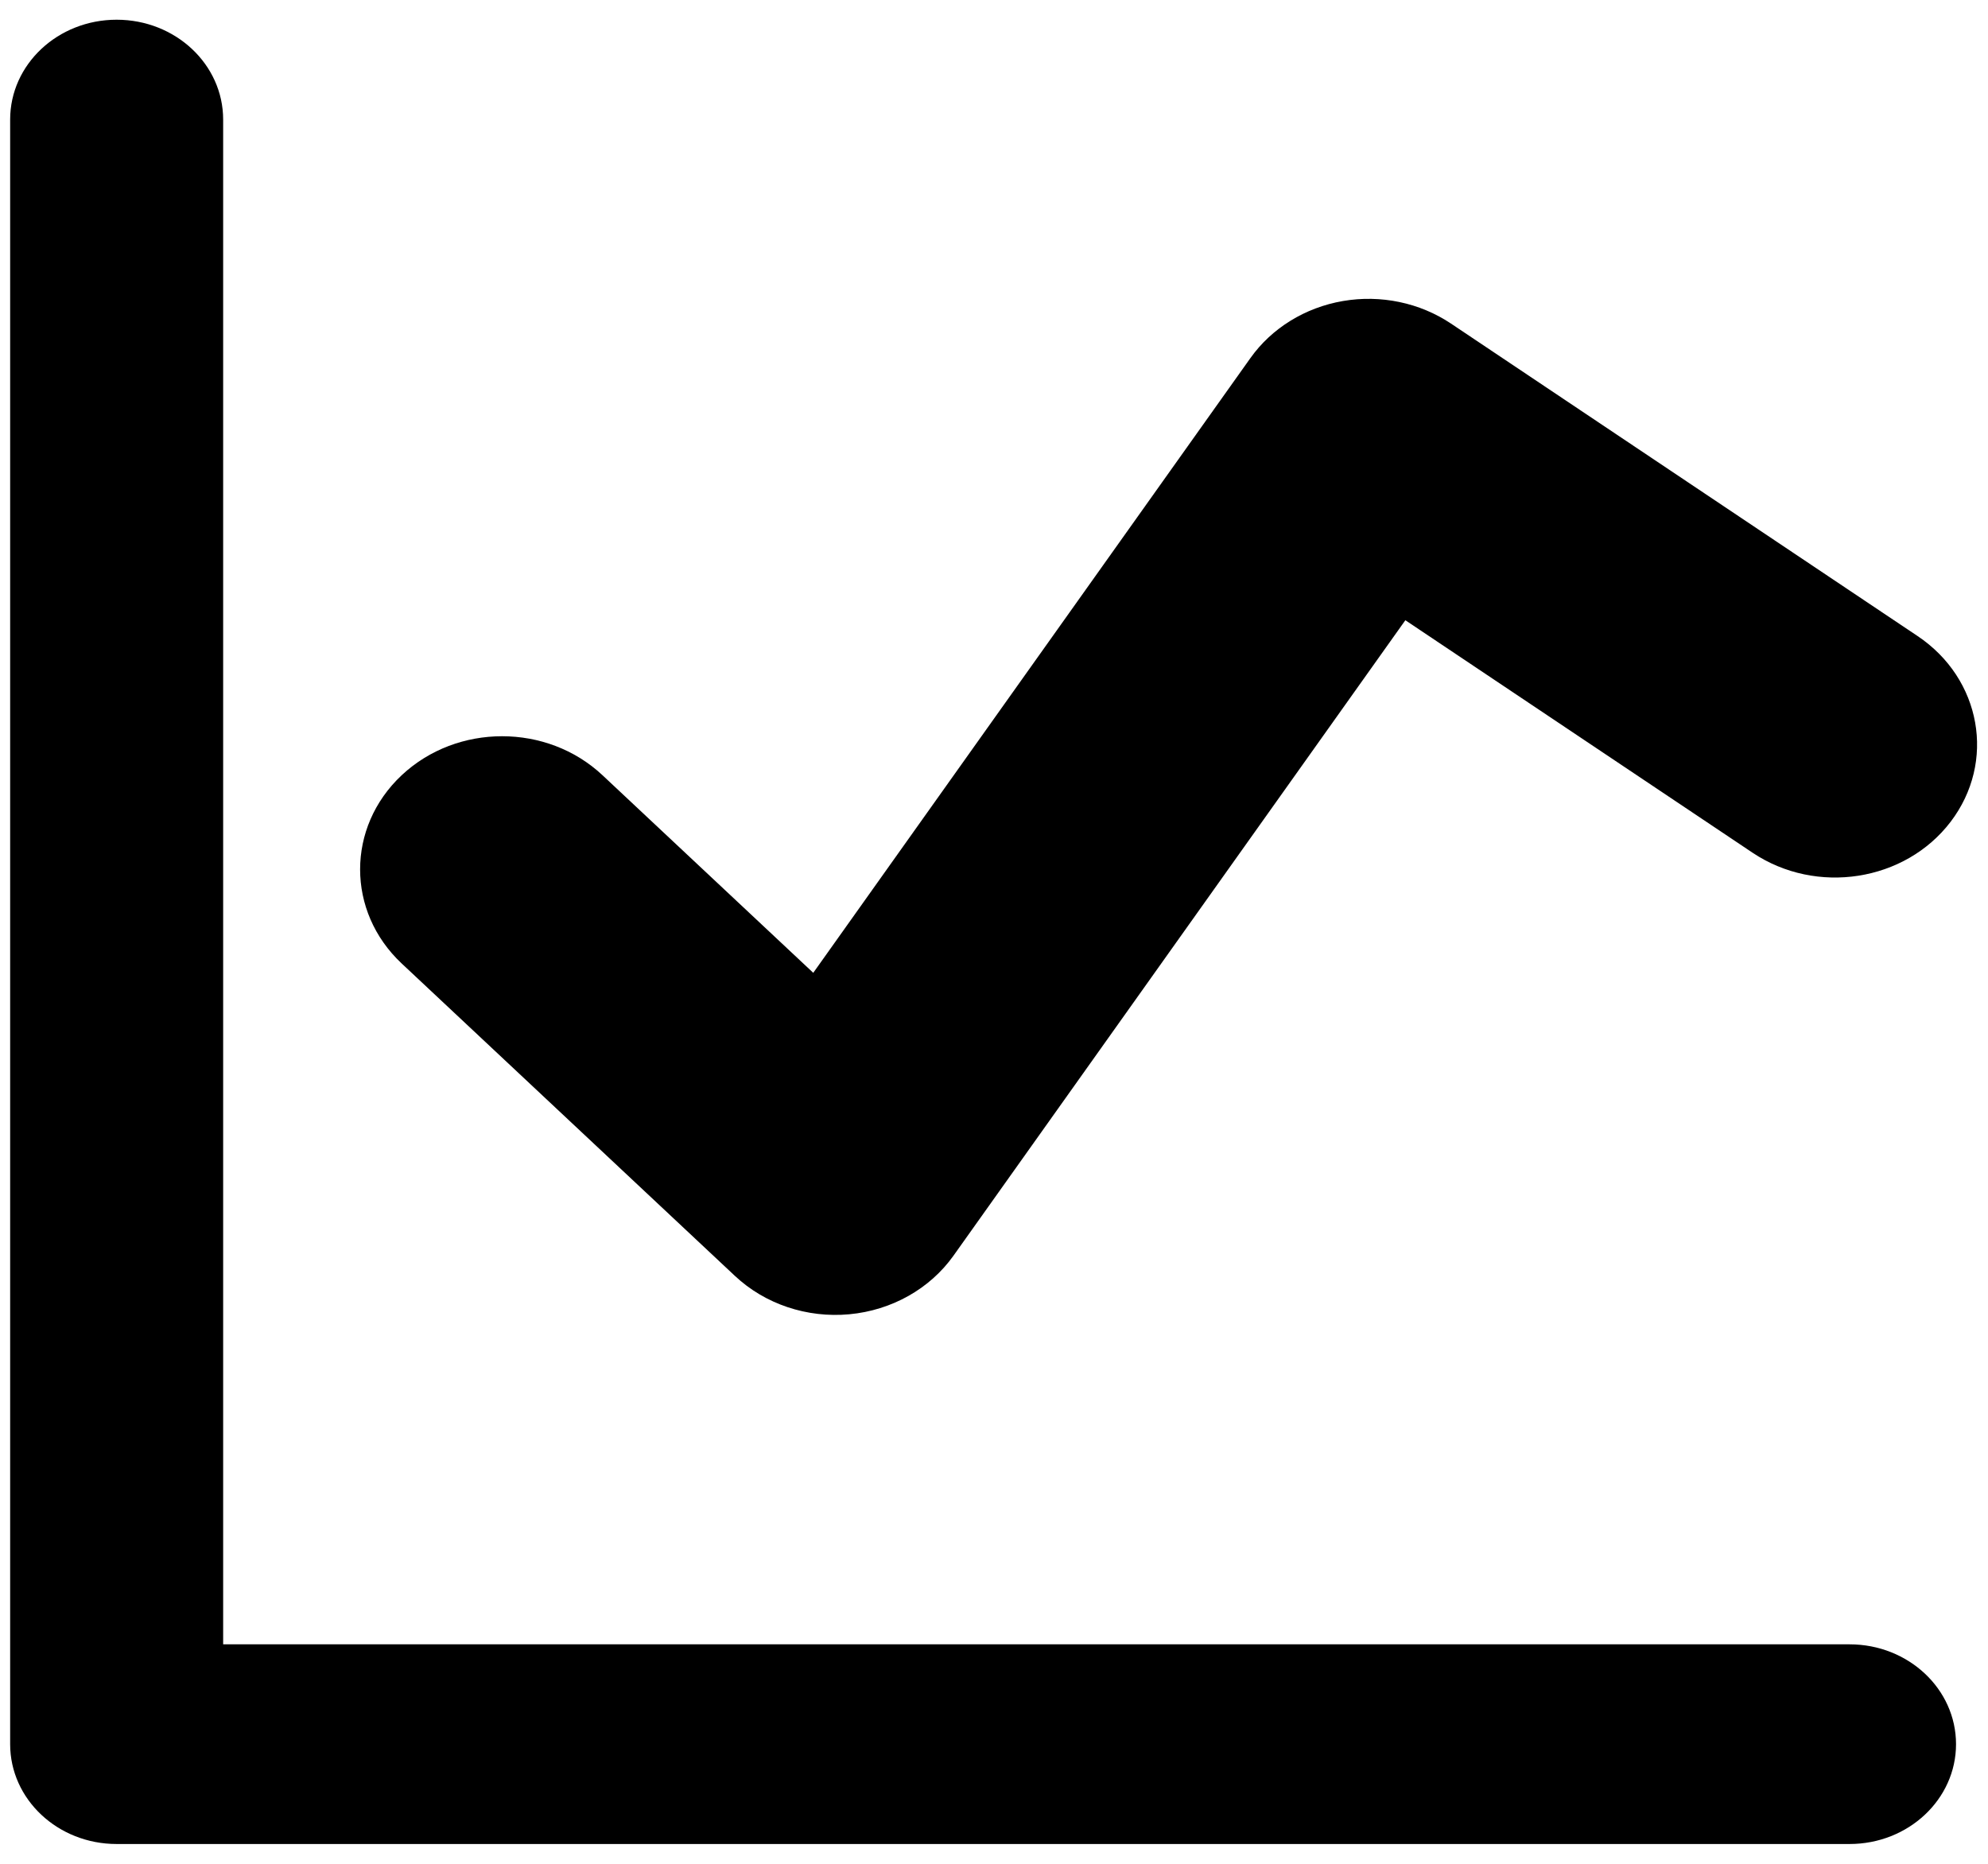 <svg width="48" height="45" viewBox="0 0 48 45" fill="none" xmlns="http://www.w3.org/2000/svg">
<g clip-path="url(#clip0_338_3589)">
<path fill-rule="evenodd" clip-rule="evenodd" d="M5.388 2.887C5.388 1.555 4.237 0.476 2.816 0.476C1.396 0.476 0.245 1.555 0.245 2.887V42.112C0.245 43.443 1.396 44.522 2.816 44.522H44.657C46.077 44.522 47.228 43.443 47.228 42.112C47.228 40.78 46.077 39.701 44.657 39.701H5.388V2.887ZM35.036 7.814C34.28 7.308 33.338 7.111 32.425 7.268C31.512 7.425 30.705 7.922 30.19 8.647L19.636 23.488L14.547 18.717C13.209 17.462 11.038 17.462 9.699 18.717C8.36 19.973 8.36 22.008 9.699 23.263L17.745 30.806C18.471 31.487 19.485 31.827 20.507 31.732C21.529 31.637 22.452 31.118 23.022 30.317L33.932 14.975L42.315 20.588C43.856 21.62 45.997 21.286 47.098 19.841C48.198 18.397 47.841 16.389 46.3 15.357L35.036 7.814Z" fill="black"/>
</g>
<defs>
<clipPath id="clip0_338_3589">
<rect width="48" height="45" fill="white"/>
</clipPath>
</defs>
</svg>

